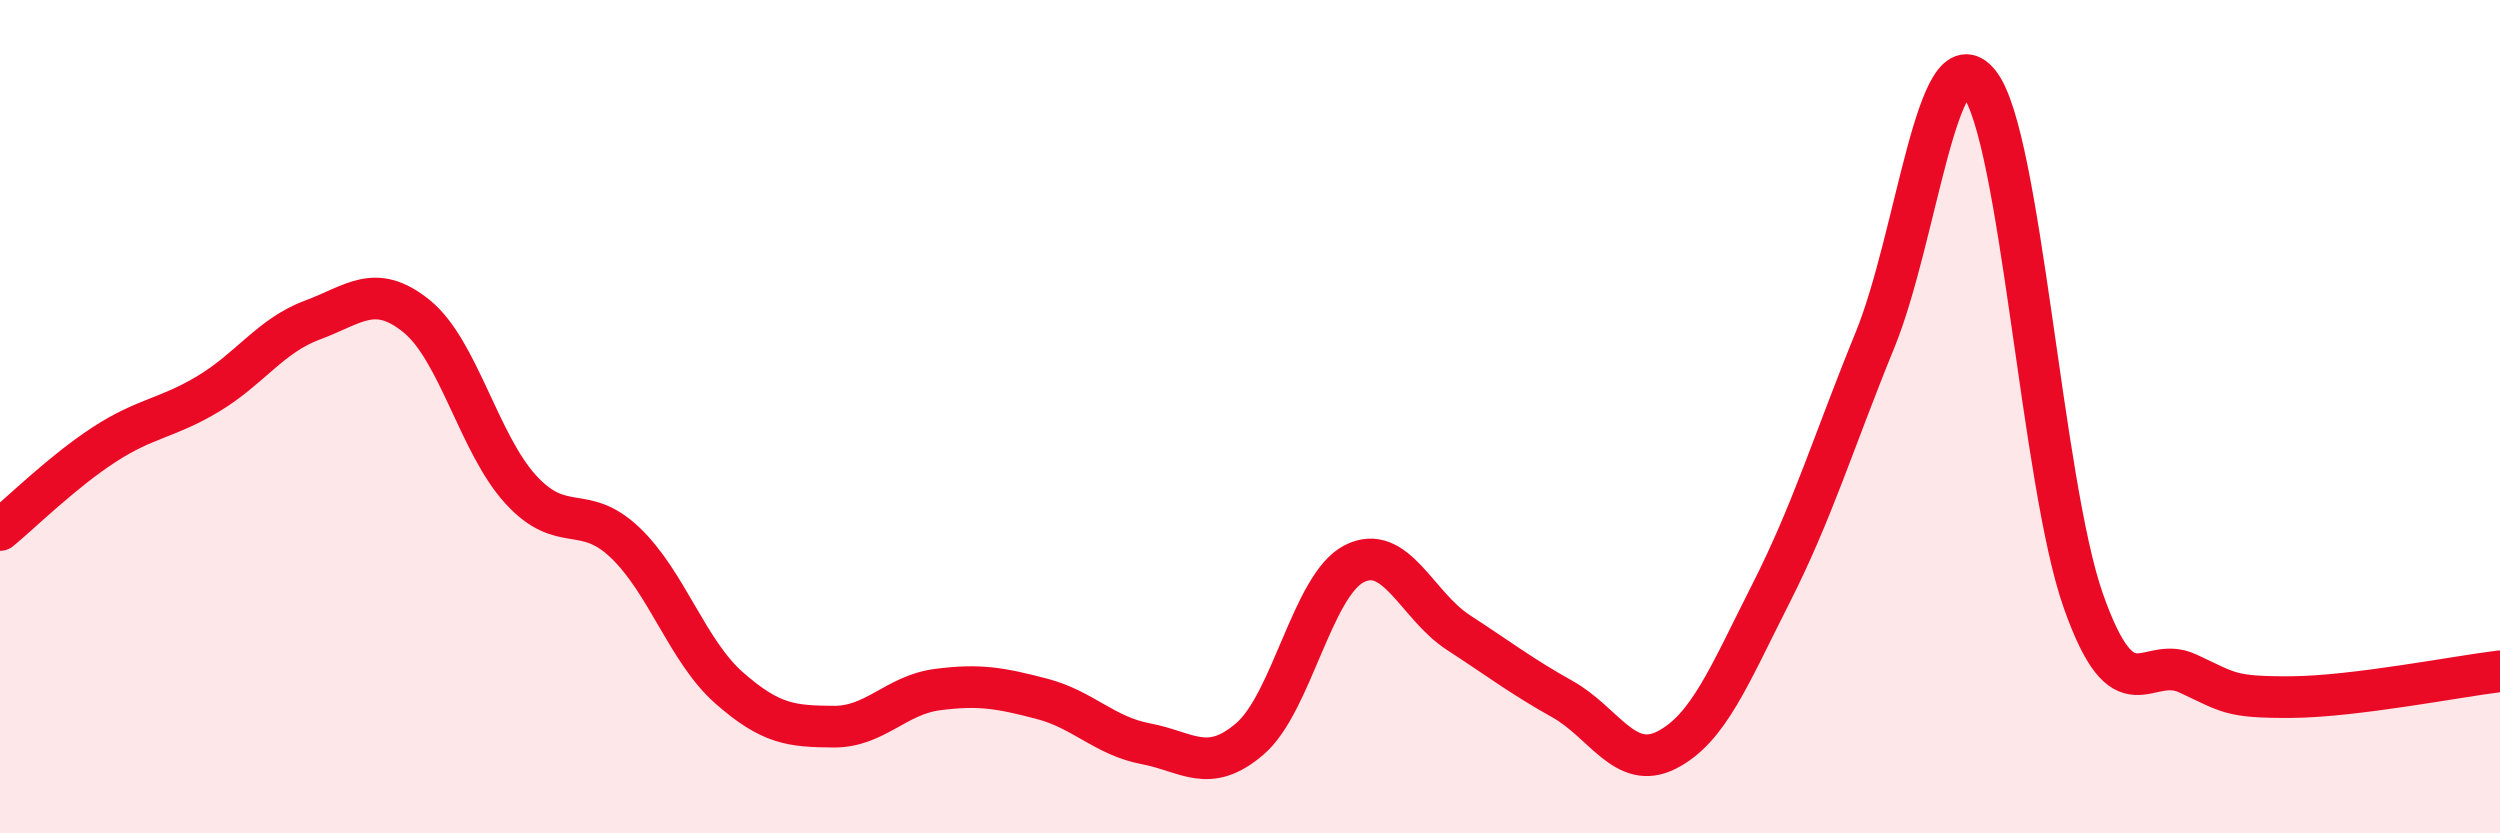 
    <svg width="60" height="20" viewBox="0 0 60 20" xmlns="http://www.w3.org/2000/svg">
      <path
        d="M 0,12.72 C 0.5,12.31 1.5,11.32 2.5,10.67 C 3.5,10.02 4,10.05 5,9.45 C 6,8.85 6.5,8.05 7.5,7.68 C 8.5,7.31 9,6.78 10,7.59 C 11,8.4 11.5,10.66 12.5,11.75 C 13.5,12.84 14,12.07 15,13.02 C 16,13.97 16.5,15.63 17.5,16.51 C 18.5,17.39 19,17.43 20,17.44 C 21,17.45 21.5,16.68 22.5,16.55 C 23.5,16.42 24,16.51 25,16.77 C 26,17.03 26.5,17.66 27.5,17.85 C 28.5,18.04 29,18.59 30,17.73 C 31,16.87 31.5,14.04 32.5,13.53 C 33.5,13.02 34,14.53 35,15.18 C 36,15.83 36.5,16.22 37.5,16.78 C 38.5,17.34 39,18.51 40,18 C 41,17.49 41.5,16.22 42.5,14.25 C 43.5,12.28 44,10.61 45,8.16 C 46,5.71 46.5,0.75 47.5,2 C 48.5,3.25 49,11.59 50,14.42 C 51,17.25 51.5,15.7 52.5,16.16 C 53.5,16.62 53.5,16.74 55,16.73 C 56.5,16.72 59,16.23 60,16.11L60 20L0 20Z"
        fill="#EB0A25"
        opacity="0.1"
        stroke-linecap="round"
        stroke-linejoin="round"
      />
      <path
        d="M 0,12.72 C 0.5,12.31 1.5,11.32 2.5,10.67 C 3.5,10.02 4,10.05 5,9.45 C 6,8.85 6.5,8.05 7.5,7.68 C 8.5,7.31 9,6.78 10,7.59 C 11,8.4 11.5,10.66 12.5,11.75 C 13.5,12.84 14,12.07 15,13.02 C 16,13.97 16.5,15.63 17.5,16.51 C 18.5,17.39 19,17.43 20,17.44 C 21,17.45 21.5,16.68 22.5,16.55 C 23.5,16.42 24,16.51 25,16.77 C 26,17.03 26.5,17.66 27.5,17.85 C 28.5,18.04 29,18.59 30,17.73 C 31,16.87 31.5,14.04 32.5,13.53 C 33.5,13.02 34,14.53 35,15.18 C 36,15.83 36.5,16.22 37.5,16.78 C 38.5,17.34 39,18.51 40,18 C 41,17.49 41.5,16.22 42.5,14.25 C 43.5,12.28 44,10.61 45,8.16 C 46,5.71 46.5,0.75 47.5,2 C 48.5,3.25 49,11.59 50,14.42 C 51,17.25 51.5,15.7 52.5,16.16 C 53.5,16.62 53.5,16.74 55,16.73 C 56.5,16.72 59,16.23 60,16.11"
        stroke="#EB0A25"
        stroke-width="1"
        fill="none"
        stroke-linecap="round"
        stroke-linejoin="round"
      />
    </svg>
  